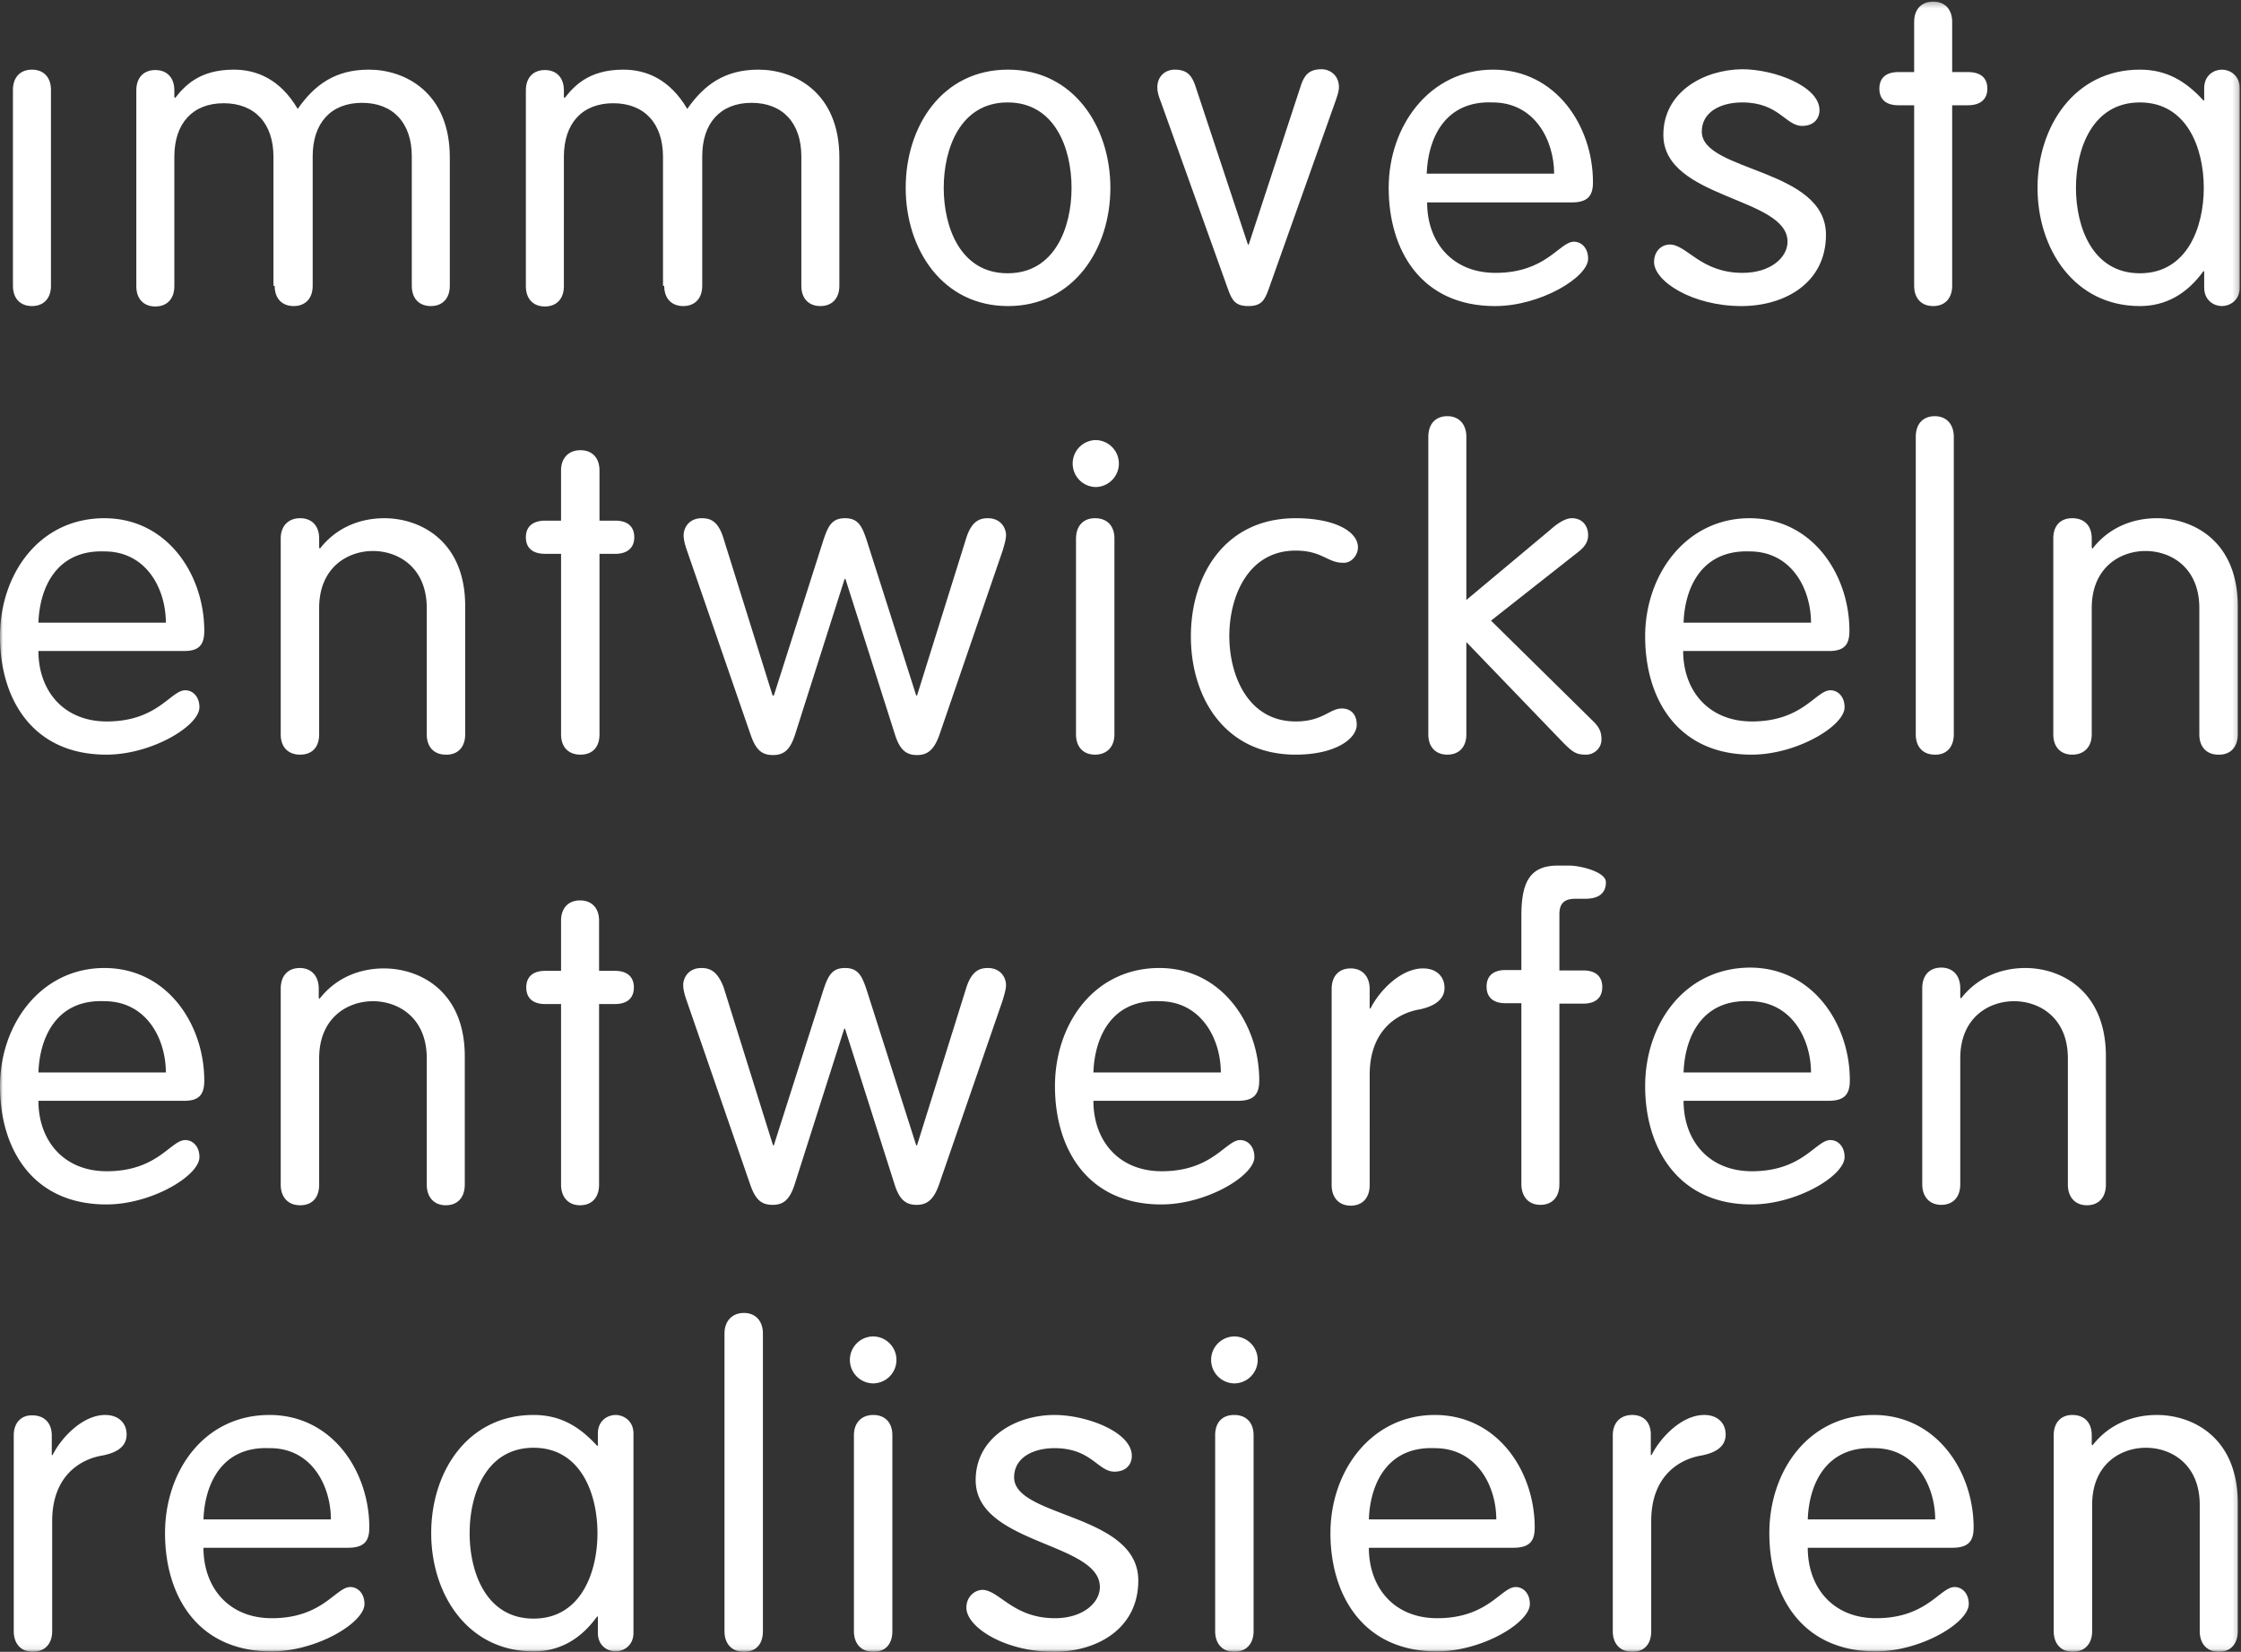 <svg width="388" height="286" fill="none" xmlns="http://www.w3.org/2000/svg"><rect width="100%" height="100%" fill="#333333" stroke="none"/><g clip-path="url(#a)"><mask id="b" style="mask-type:luminance" maskUnits="userSpaceOnUse" x="0" y="0" width="388" height="286"><path d="M387.79.28H0v285.65h387.79V.28Z" fill="#fff"/></mask><g mask="url(#b)"><path d="M359.424 32.526c0-6.8 2.872-14.791 11.066-14.791s11.066 7.991 11.066 14.79c0 6.8-2.872 14.791-11.066 14.791s-11.066-7.991-11.066-14.79Zm28.365-17.245c0-2.313-1.821-3.224-3.082-3.224-1.33 0-3.081.911-3.081 3.224v2.103h-.14c-3.082-3.364-6.374-5.327-10.996-5.327-11.346 0-17.719 9.884-17.719 20.469 0 10.584 6.373 20.468 17.719 20.468 4.342 0 8.054-1.963 10.996-6.028h.14v2.804c0 2.313 1.751 3.224 3.081 3.224 1.261 0 3.082-.911 3.082-3.224V15.28Zm-56.379-2.804h-2.732c-2.171 0-3.291 1.052-3.291 2.874 0 1.823 1.12 2.874 3.291 2.874h2.732V49.49c0 2.173 1.261 3.505 3.292 3.505 2.031 0 3.291-1.332 3.291-3.505V18.226h2.732c2.171 0 3.361-1.052 3.361-2.874 0-1.823-1.12-2.875-3.361-2.875h-2.732V3.785c0-2.173-1.26-3.505-3.291-3.505-2.031 0-3.292 1.332-3.292 3.505v8.692Zm-43.422 10.866c0 11.145 21.501 10.725 21.501 18.506 0 2.733-2.942 5.397-7.774 5.397-7.284 0-9.665-4.907-12.607-4.907-1.471 0-2.731 1.192-2.731 3.014 0 3.365 6.653 7.641 15.127 7.641 7.494 0 14.638-3.995 14.638-12.337 0-11.566-21.501-10.865-21.501-17.875 0-3.365 3.222-5.047 7.004-5.047 6.373 0 7.493 4.066 10.365 4.066 2.031 0 3.011-1.262 3.011-2.734 0-4.136-7.844-7.08-13.376-7.08-6.654.07-13.657 3.925-13.657 11.356Zm-40.972 6.73c.211-6.1 3.152-12.689 11.416-12.338 7.354 0 10.646 6.66 10.646 12.337h-22.062Zm25.073 4.976c2.872 0 3.712-1.192 3.712-3.505 0-9.673-6.373-19.487-17.299-19.487-10.925 0-18.069 9.673-18.069 20.468 0 10.796 5.603 20.47 18.419 20.47 7.845 0 16.109-4.978 16.109-8.202 0-1.893-1.191-2.944-2.451-2.944-2.522 0-4.763 5.397-13.587 5.397-7.494 0-11.837-5.327-11.837-12.197h25.003Zm-59.46 15.071c.7 1.963 1.33 2.874 3.501 2.874 2.172 0 2.802-.911 3.502-2.874l11.486-32.315c.42-1.192.701-1.963.701-2.734 0-1.963-1.471-3.084-3.012-3.084-2.171 0-2.942 1.051-3.502 2.593l-9.104 27.76h-.141l-9.174-27.69c-.561-1.472-1.261-2.593-3.502-2.593-1.611 0-3.012 1.121-3.012 3.084 0 .771.21 1.472.701 2.734l11.556 32.245Zm-49.236-17.594c0-6.8 2.872-14.791 11.066-14.791s11.066 7.991 11.066 14.79c0 6.8-2.872 14.791-11.066 14.791s-11.066-7.991-11.066-14.79Zm-6.583 0c0 10.654 6.373 20.468 17.719 20.468s17.719-9.884 17.719-20.468c0-10.585-6.373-20.47-17.719-20.47-11.416 0-17.719 9.815-17.719 20.47Zm-41.812 16.963c0 2.173 1.261 3.505 3.292 3.505 2.031 0 3.292-1.332 3.292-3.505V27.058c0-5.748 3.151-9.253 8.544-9.253 5.393 0 8.615 3.505 8.615 9.253v22.431c0 2.173 1.26 3.505 3.291 3.505 2.031 0 3.292-1.332 3.292-3.505V27.27c0-11.287-7.774-15.212-14.007-15.212-5.813 0-9.385 2.593-12.327 6.8-3.011-5.118-7.073-6.8-11.065-6.8-6.023 0-8.545 2.874-10.156 4.907l-.14-.14v-1.192c0-2.173-1.26-3.505-3.291-3.505-2.031 0-3.292 1.332-3.292 3.505V49.56c0 2.173 1.26 3.505 3.292 3.505 2.03 0 3.291-1.332 3.291-3.505V27.128c0-5.748 3.152-9.253 8.545-9.253s8.614 3.505 8.614 9.253v22.361h.21Zm-67.444 0c0 2.173 1.26 3.505 3.291 3.505 2.031 0 3.292-1.332 3.292-3.505V27.058c0-5.748 3.152-9.253 8.544-9.253 5.393 0 8.615 3.505 8.615 9.253v22.431c0 2.173 1.26 3.505 3.291 3.505 2.032 0 3.292-1.332 3.292-3.505V27.27c0-11.287-7.774-15.212-14.007-15.212-5.813 0-9.385 2.593-12.326 6.8-3.012-5.118-7.074-6.8-11.066-6.8-6.023 0-8.544 2.874-10.155 4.907l-.14-.14v-1.192c0-2.173-1.261-3.505-3.292-3.505-2.031 0-3.292 1.332-3.292 3.505V49.56c0 2.173 1.26 3.505 3.292 3.505 2.031 0 3.292-1.332 3.292-3.505V27.128c0-5.748 3.151-9.253 8.544-9.253 5.393 0 8.614 3.505 8.614 9.253v22.361h.21ZM8.824 15.562c0-2.173-1.261-3.505-3.292-3.505-2.031 0-3.292 1.332-3.292 3.505v33.927c0 2.173 1.26 3.505 3.292 3.505 2.031 0 3.292-1.332 3.292-3.505V15.562Z" fill="#fff"/></g><mask id="c" style="mask-type:luminance" maskUnits="userSpaceOnUse" x="0" y="0" width="388" height="286"><path d="M387.79.28H0v285.65h387.79V.28Z" fill="#fff"/></mask><g mask="url(#c)"><path d="M355.573 248.498v33.927c0 2.173 1.261 3.575 3.292 3.575 2.031 0 3.362-1.332 3.362-3.575v-21.871c0-7.009 4.902-9.883 9.315-9.883 4.412 0 9.314 2.874 9.314 9.883v21.871c0 2.173 1.261 3.575 3.292 3.575 2.031 0 3.292-1.332 3.292-3.575v-22.221c0-11.286-7.774-15.211-14.008-15.211-3.992 0-8.194 1.472-11.135 5.257l-.14-.14v-1.612c0-2.173-1.261-3.505-3.362-3.505-1.961 0-3.222 1.332-3.222 3.505Zm-88.876-39.886c2.032 0 3.292-1.332 3.292-3.575v-31.264h4.132c2.171 0 3.292-1.051 3.292-2.874 0-1.823-1.121-2.874-3.292-2.874h-4.132v-9.744c0-1.682.701-2.663 2.732-2.663h1.68c2.522 0 3.642-1.052 3.642-2.874 0-1.823-4.552-2.874-6.303-2.874h-2.031c-4.832 0-6.303 2.874-6.303 8.692v9.393h-2.732c-2.171 0-3.291 1.051-3.291 2.874 0 1.822 1.12 2.874 3.291 2.874h2.732v31.264c0 2.243 1.26 3.645 3.291 3.645Zm-29.695 54.466c.21-6.099 3.152-12.688 11.416-12.337 7.354 0 10.646 6.659 10.646 12.337h-22.062Zm-6.653 2.383c0 10.655 5.603 20.469 18.419 20.469 7.844 0 16.109-4.977 16.109-8.202 0-1.892-1.191-2.944-2.452-2.944-2.521 0-4.762 5.398-13.587 5.398-7.494 0-11.836-5.328-11.836-12.197h25.003c2.872 0 3.712-1.192 3.712-3.505 0-9.674-6.373-19.487-17.299-19.487-10.926 0-18.069 9.603-18.069 20.468Zm-19.961-16.963v33.927c0 2.173 1.261 3.575 3.292 3.575 2.031 0 3.362-1.332 3.362-3.575v-33.927c0-2.173-1.261-3.505-3.362-3.505s-3.292 1.332-3.292 3.505Zm-.7-13.039a4.067 4.067 0 0 0 4.062 4.066 4.066 4.066 0 0 0 0-8.131 4.066 4.066 0 0 0-4.062 4.065Zm-42.372 42.9c0 3.365 6.654 7.641 15.128 7.641 7.494 0 14.638-3.996 14.638-12.337 0-11.637-21.501-10.865-21.501-17.875 0-3.365 3.221-5.047 7.003-5.047 6.373 0 7.494 4.065 10.365 4.065 2.031 0 3.012-1.261 3.012-2.733 0-4.136-7.844-7.08-13.377-7.08-6.723 0-13.657 3.925-13.657 11.285 0 11.146 21.501 10.725 21.501 18.506 0 2.734-2.941 5.398-7.774 5.398-7.284 0-9.665-4.907-12.606-4.907-1.401.07-2.732 1.262-2.732 3.084Zm-19.47-29.861v33.927c0 2.173 1.261 3.575 3.362 3.575s3.292-1.332 3.292-3.575v-33.927c0-2.173-1.261-3.505-3.292-3.505-2.031 0-3.362 1.332-3.362 3.505Zm-.7-13.039a4.067 4.067 0 0 0 4.062 4.066 4.066 4.066 0 0 0 0-8.131 4.066 4.066 0 0 0-4.062 4.065Zm-21.711-4.556v51.522c0 2.173 1.26 3.575 3.361 3.575s3.292-1.332 3.292-3.575v-51.522c0-2.173-1.261-3.575-3.292-3.575-2.031 0-3.361 1.402-3.361 3.575Zm-44.123 34.558c0-6.799 2.871-14.79 11.066-14.79 8.194 0 11.065 7.991 11.065 14.79 0 6.8-2.871 14.791-11.065 14.791-8.195 0-11.066-7.991-11.066-14.791Zm-6.653 0c0 10.655 6.373 20.469 17.719 20.469 4.342 0 8.054-1.963 10.995-6.029h.14v2.804c0 2.314 1.751 3.225 3.082 3.225 1.261 0 3.082-.911 3.082-3.225v-34.488c0-2.313-1.821-3.224-3.082-3.224-1.331 0-3.082.911-3.082 3.224v2.103h-.14c-3.081-3.365-6.373-5.327-10.995-5.327-11.416 0-17.72 9.813-17.72 20.468ZM2.38 248.498v33.927c0 2.173 1.26 3.575 3.292 3.575 2.031 0 3.362-1.332 3.362-3.575v-19.067c0-7.781 4.832-10.725 8.754-11.356 2.802-.56 4.132-1.752 4.132-3.645 0-1.892-1.33-3.364-3.712-3.364-3.852 0-7.563 3.855-9.104 6.939h-.14v-3.364c0-2.173-1.261-3.505-3.362-3.505-1.891-.07-3.222 1.262-3.222 3.435Zm26.334-140.687H6.653c.21-6.099 3.152-12.618 11.416-12.338 7.354 0 10.646 6.59 10.646 12.338Zm6.653 1.402c0-9.674-6.373-19.487-17.299-19.487C6.794 89.725 0 99.398 0 110.194s5.603 20.469 18.42 20.469c7.843 0 16.108-4.977 16.108-8.202 0-1.892-1.19-2.944-2.451-2.944-2.522 0-4.763 5.398-13.587 5.398-7.494 0-11.837-5.328-11.837-12.197h25.003c2.872.07 3.712-1.122 3.712-3.505Zm-6.653 76.477H6.653c.21-6.099 3.152-12.688 11.416-12.338 7.354 0 10.646 6.59 10.646 12.338Zm6.653 1.402c0-9.674-6.373-19.488-17.299-19.488C7.144 167.604 0 177.278 0 188.073c0 10.795 5.603 20.469 18.42 20.469 7.843 0 16.108-4.977 16.108-8.202 0-1.892-1.19-2.944-2.451-2.944-2.522 0-4.763 5.398-13.587 5.398-7.494 0-11.837-5.328-11.837-12.197h25.003c2.872.07 3.712-1.122 3.712-3.505Zm21.921 75.986H35.23c.21-6.099 3.15-12.688 11.415-12.337 7.354-.07 10.645 6.589 10.645 12.337Zm-10.645-18.085c-11.276 0-18.07 9.673-18.07 20.468s5.604 20.469 18.42 20.469c7.844 0 16.108-4.977 16.108-8.202 0-1.892-1.19-2.944-2.45-2.944-2.522 0-4.763 5.398-13.588 5.398-7.494 0-11.836-5.328-11.836-12.197H60.23c2.871 0 3.712-1.192 3.712-3.505 0-9.674-6.373-19.487-17.299-19.487Zm1.961-73.814v33.928c0 2.173 1.26 3.575 3.362 3.575 2.1 0 3.291-1.332 3.291-3.575v-21.871c0-7.01 4.903-9.884 9.315-9.884 4.413 0 9.315 2.874 9.315 9.884v21.871c0 2.173 1.26 3.575 3.292 3.575 2.03 0 3.291-1.332 3.291-3.575v-22.221c0-11.286-7.773-15.211-14.007-15.211-3.992 0-8.194 1.472-11.136 5.257l-.14-.14v-1.613c0-2.173-1.26-3.575-3.291-3.575-2.031 0-3.292 1.332-3.292 3.575Zm31.937-44.021v-22.221c0-11.286-7.775-15.212-14.008-15.212-3.992 0-8.194 1.473-11.135 5.258l-.14-.14V93.23c0-2.173-1.261-3.505-3.292-3.505-2.031 0-3.362 1.332-3.362 3.505v33.928c0 2.173 1.26 3.505 3.362 3.505 2.1 0 3.291-1.332 3.291-3.505v-21.871c0-7.01 4.903-9.884 9.315-9.884 4.413 0 9.315 2.874 9.315 9.884v21.871c0 2.173 1.26 3.505 3.292 3.505 2.1.07 3.361-1.332 3.361-3.505Zm13.867 40.937c-2.172 0-3.292 1.052-3.292 2.874 0 1.823 1.12 2.874 3.292 2.874h2.731v31.264c0 2.173 1.26 3.575 3.292 3.575 2.031 0 3.291-1.332 3.291-3.575v-31.264h2.732c2.171 0 3.292-1.051 3.292-2.874 0-1.822-1.121-2.874-3.292-2.874h-2.732v-8.692c0-2.173-1.26-3.505-3.291-3.505-2.031 0-3.292 1.332-3.292 3.505v8.692H94.41Zm15.408-75.075c0-1.822-1.121-2.874-3.292-2.874h-2.731v-8.692c0-2.173-1.261-3.505-3.292-3.505-2.031 0-3.362 1.332-3.362 3.505v8.692H94.41c-2.172 0-3.362 1.052-3.362 2.874 0 1.823 1.12 2.874 3.362 2.874h2.731v31.264c0 2.173 1.26 3.505 3.362 3.505 2.101 0 3.292-1.332 3.292-3.505V95.894h2.731c2.101 0 3.292-1.051 3.292-2.874Zm11.626 74.584c-2.242 0-3.152 1.683-3.152 2.945 0 .701.21 1.612.56 2.593l11.066 32.035c.91 2.594 1.961 3.435 3.852 3.435 1.891 0 2.941-.911 3.782-3.435l8.614-27.058h.14l8.615 27.058c.84 2.594 1.961 3.435 3.782 3.435s2.941-.911 3.852-3.435l11.065-32.035c.281-.981.561-1.892.561-2.593 0-1.262-.911-2.945-3.152-2.945-1.471 0-2.801.561-3.712 3.365l-8.544 27.338h-.14l-8.405-26.356c-.91-2.875-1.54-4.347-3.922-4.347-2.381 0-3.011 1.472-3.922 4.347l-8.404 26.356h-.14l-8.544-27.338c-1.051-2.804-2.382-3.365-3.852-3.365Zm52.176-72.34c.281-.982.561-1.893.561-2.594 0-1.262-.911-2.945-3.152-2.945-1.471 0-2.801.561-3.712 3.365l-8.544 27.338h-.14l-8.405-26.356c-.91-2.874-1.54-4.347-3.922-4.347-2.381 0-3.011 1.473-3.922 4.347l-8.404 26.356h-.21l-8.544-27.338c-.911-2.874-2.242-3.365-3.712-3.365-2.242 0-3.152 1.683-3.152 2.945 0 .7.21 1.612.56 2.593l11.066 32.035c.91 2.594 1.961 3.435 3.852 3.435 1.891 0 2.942-.911 3.782-3.435l8.614-27.058h.14l8.615 27.058c.84 2.594 1.961 3.435 3.782 3.435s2.941-.911 3.852-3.435l10.995-32.035Zm20.101-15.002a4.067 4.067 0 0 0-4.062-4.065 4.067 4.067 0 0 0 0 8.13 4.067 4.067 0 0 0 4.062-4.065ZM186.296 93.3v33.858c0 2.173 1.261 3.505 3.292 3.505 2.031 0 3.361-1.332 3.361-3.505V93.23c0-2.173-1.26-3.505-3.361-3.505-2.031 0-3.292 1.332-3.292 3.576Zm25.073 92.39h-22.061c.21-6.099 3.151-12.688 11.415-12.338 7.284 0 10.646 6.59 10.646 12.338Zm-10.646-18.086c-11.275 0-18.069 9.674-18.069 20.469 0 10.795 5.603 20.469 18.42 20.469 7.844 0 16.108-4.977 16.108-8.202 0-1.892-1.191-2.944-2.451-2.944-2.522 0-4.763 5.398-13.587 5.398-7.494 0-11.836-5.328-11.836-12.197h25.002c2.872 0 3.712-1.192 3.712-3.575 0-9.534-6.373-19.418-17.299-19.418Zm34.388-72.831c0-2.734-3.992-5.047-10.785-5.047-12.257 0-18.14 9.883-18.14 20.468s5.883 20.469 18.14 20.469c6.863 0 10.575-2.734 10.575-5.187 0-1.823-1.05-2.804-2.591-2.804-2.101 0-3.292 2.243-7.984 2.243-8.265 0-11.486-7.991-11.486-14.791 0-6.799 3.221-14.79 11.486-14.79 4.552 0 5.532 2.102 8.124 2.102 1.541.14 2.661-1.332 2.661-2.663Zm14.988 76.266c0-1.892-1.331-3.364-3.712-3.364-3.852 0-7.564 3.855-9.105 6.939h-.14v-3.364c0-2.174-1.26-3.575-3.291-3.575-2.032 0-3.292 1.331-3.292 3.575v33.927c0 2.173 1.26 3.575 3.292 3.575 2.031 0 3.291-1.332 3.291-3.575V186.11c0-7.781 4.833-10.725 8.755-11.356 2.801-.63 4.202-1.892 4.202-3.715Zm27.174-42.97c0-1.262-.28-2.103-1.611-3.365l-17.509-17.244 15.128-11.916c1.261-.982 1.681-1.893 1.681-2.874 0-1.683-1.051-2.945-2.802-2.945-1.12 0-2.451.842-3.782 2.033l-14.497 12.127v-28.25c0-2.172-1.261-3.574-3.292-3.574-2.031 0-3.292 1.332-3.292 3.575v51.522c0 2.173 1.261 3.505 3.292 3.505 2.031 0 3.292-1.332 3.292-3.505v-15.983l16.809 17.455c1.61 1.612 2.241 2.033 3.852 2.033 1.33.07 2.731-1.052 2.731-2.594Zm5.323 116.924c-2.031 0-3.362 1.332-3.362 3.505v33.927c0 2.173 1.261 3.575 3.362 3.575s3.291-1.332 3.291-3.575v-19.067c0-7.781 4.833-10.725 8.755-11.356 2.801-.56 4.132-1.752 4.132-3.645 0-1.892-1.331-3.364-3.712-3.364-3.852 0-7.564 3.855-9.105 6.939h-.14v-3.364c.07-2.243-1.19-3.575-3.221-3.575Zm8.894-59.303c.21-6.099 3.152-12.688 11.416-12.338 7.354 0 10.646 6.66 10.646 12.338H291.49Zm-6.653 2.383c0 10.585 5.603 20.469 18.419 20.469 7.844 0 16.109-4.977 16.109-8.202 0-1.892-1.191-2.944-2.452-2.944-2.521 0-4.762 5.398-13.587 5.398-7.494 0-11.836-5.328-11.836-12.197h25.073c2.872 0 3.712-1.192 3.712-3.575 0-9.674-6.373-19.488-17.299-19.488-11.346.07-18.139 9.744-18.139 20.539Zm28.715-80.262H291.49c.21-6.099 3.152-12.618 11.416-12.338 7.354 0 10.646 6.59 10.646 12.338Zm6.653 1.402c0-9.674-6.373-19.487-17.299-19.487-10.926 0-18.069 9.673-18.069 20.468s5.603 20.469 18.419 20.469c7.844 0 16.109-4.977 16.109-8.202 0-1.892-1.191-2.944-2.452-2.944-2.521 0-4.762 5.398-13.587 5.398-7.494 0-11.906-5.328-11.906-12.197h25.003c2.942.07 3.782-1.122 3.782-3.505Zm14.848 153.865h-22.062c.21-6.099 3.152-12.688 11.416-12.337 7.284-.07 10.646 6.589 10.646 12.337Zm-10.646-18.085c-11.276 0-18.069 9.673-18.069 20.468s5.603 20.469 18.419 20.469c7.844 0 16.109-4.977 16.109-8.202 0-1.892-1.191-2.944-2.452-2.944-2.521 0-4.762 5.398-13.587 5.398-7.493 0-11.836-5.328-11.836-12.197h25.003c2.872 0 3.712-1.192 3.712-3.505 0-9.674-6.373-19.487-17.299-19.487Zm13.867-117.835V75.636c0-2.173-1.26-3.575-3.291-3.575-2.031 0-3.292 1.332-3.292 3.575v51.522c0 2.173 1.261 3.505 3.292 3.505 2.031.07 3.291-1.332 3.291-3.505Zm12.397 40.446c-3.992 0-8.194 1.472-11.136 5.258l-.14-.14v-1.613c0-2.173-1.261-3.575-3.292-3.575-2.031 0-3.291 1.332-3.291 3.575v33.928c0 2.173 1.26 3.575 3.291 3.575 2.031 0 3.292-1.332 3.292-3.575v-21.801c0-7.01 4.902-9.884 9.315-9.884 4.412 0 9.315 2.874 9.315 9.884v21.871c0 2.173 1.26 3.575 3.291 3.575 2.031 0 3.292-1.332 3.292-3.575v-22.221c0-11.356-7.774-15.282-13.937-15.282Zm36.769-40.446v-22.221c0-11.286-7.774-15.212-14.008-15.212-3.992 0-8.194 1.473-11.135 5.258l-.14-.14V93.23c0-2.173-1.261-3.505-3.362-3.505s-3.292 1.332-3.292 3.505v33.928c0 2.173 1.261 3.505 3.292 3.505 2.031 0 3.362-1.332 3.362-3.505v-21.871c0-7.01 4.902-9.884 9.314-9.884 4.413 0 9.315 2.874 9.315 9.884v21.871c0 2.173 1.261 3.505 3.292 3.505 2.101.07 3.362-1.332 3.362-3.505Z" fill="#fff"/></g></g><defs><clipPath id="a"><path fill="#fff" d="M0 0h388v286H0z"/></clipPath></defs></svg>